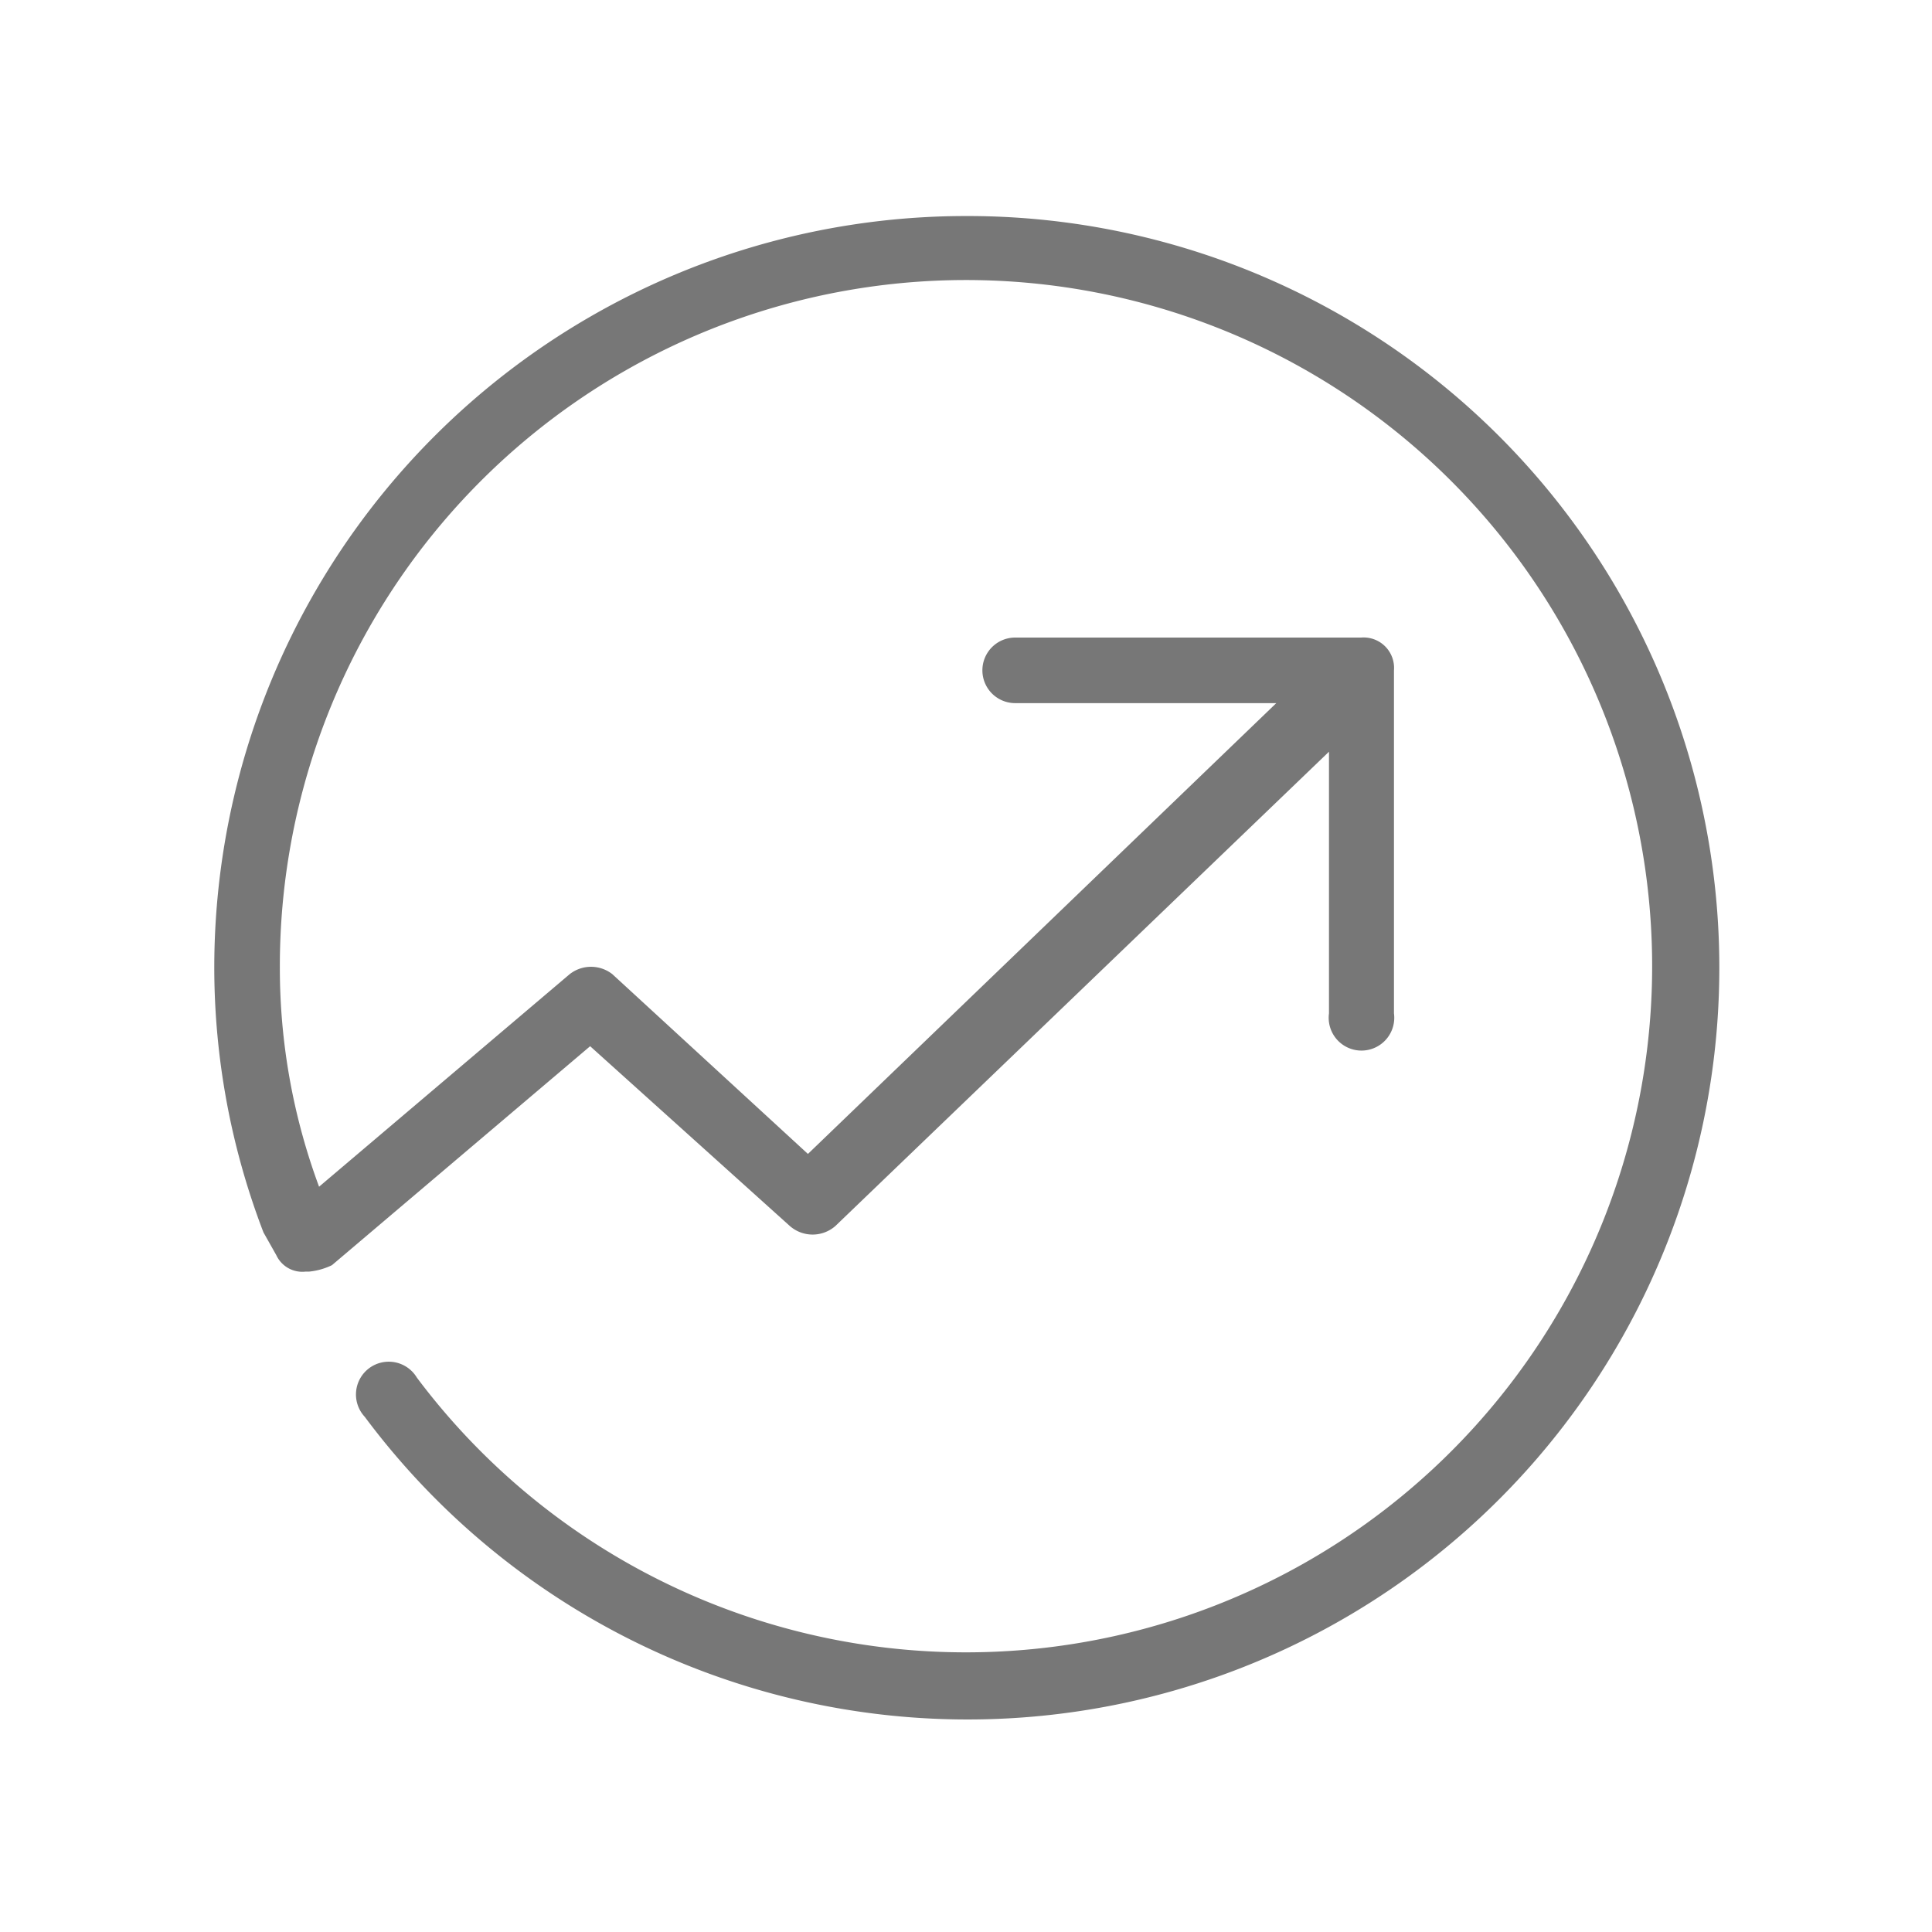 <svg xmlns="http://www.w3.org/2000/svg" viewBox="0 0 33 33"><defs><style>.cls-1{fill:#777;}.cls-2{fill:none;}</style></defs><g id="图层_2" data-name="图层 2"><g id="图层_1-2" data-name="图层 1"><path class="cls-1" d="M16.5,3.69A12.84,12.84,0,0,0,3.66,16.53a12.65,12.65,0,0,0,.84,4.52l.22.39a.49.49,0,0,0,.5.28h.06a1.15,1.15,0,0,0,.39-.11l4.41-3.74,3.41,3.07a.59.59,0,0,0,.78,0l8.43-8.1v4.47a.56.56,0,1,0,1.11,0V11.45a.52.52,0,0,0-.56-.56H17.34a.56.56,0,0,0,0,1.12H21.8l-8,7.7-3.34-3.07a.59.59,0,0,0-.73,0L5.45,20.27a10.74,10.74,0,0,1-.67-3.74,11.72,11.72,0,1,1,2.34,7,.56.56,0,1,0-.89.67A12.84,12.84,0,1,0,16.5,3.69Z"/><rect class="cls-2" width="33" height="33"/></g></g></svg>
